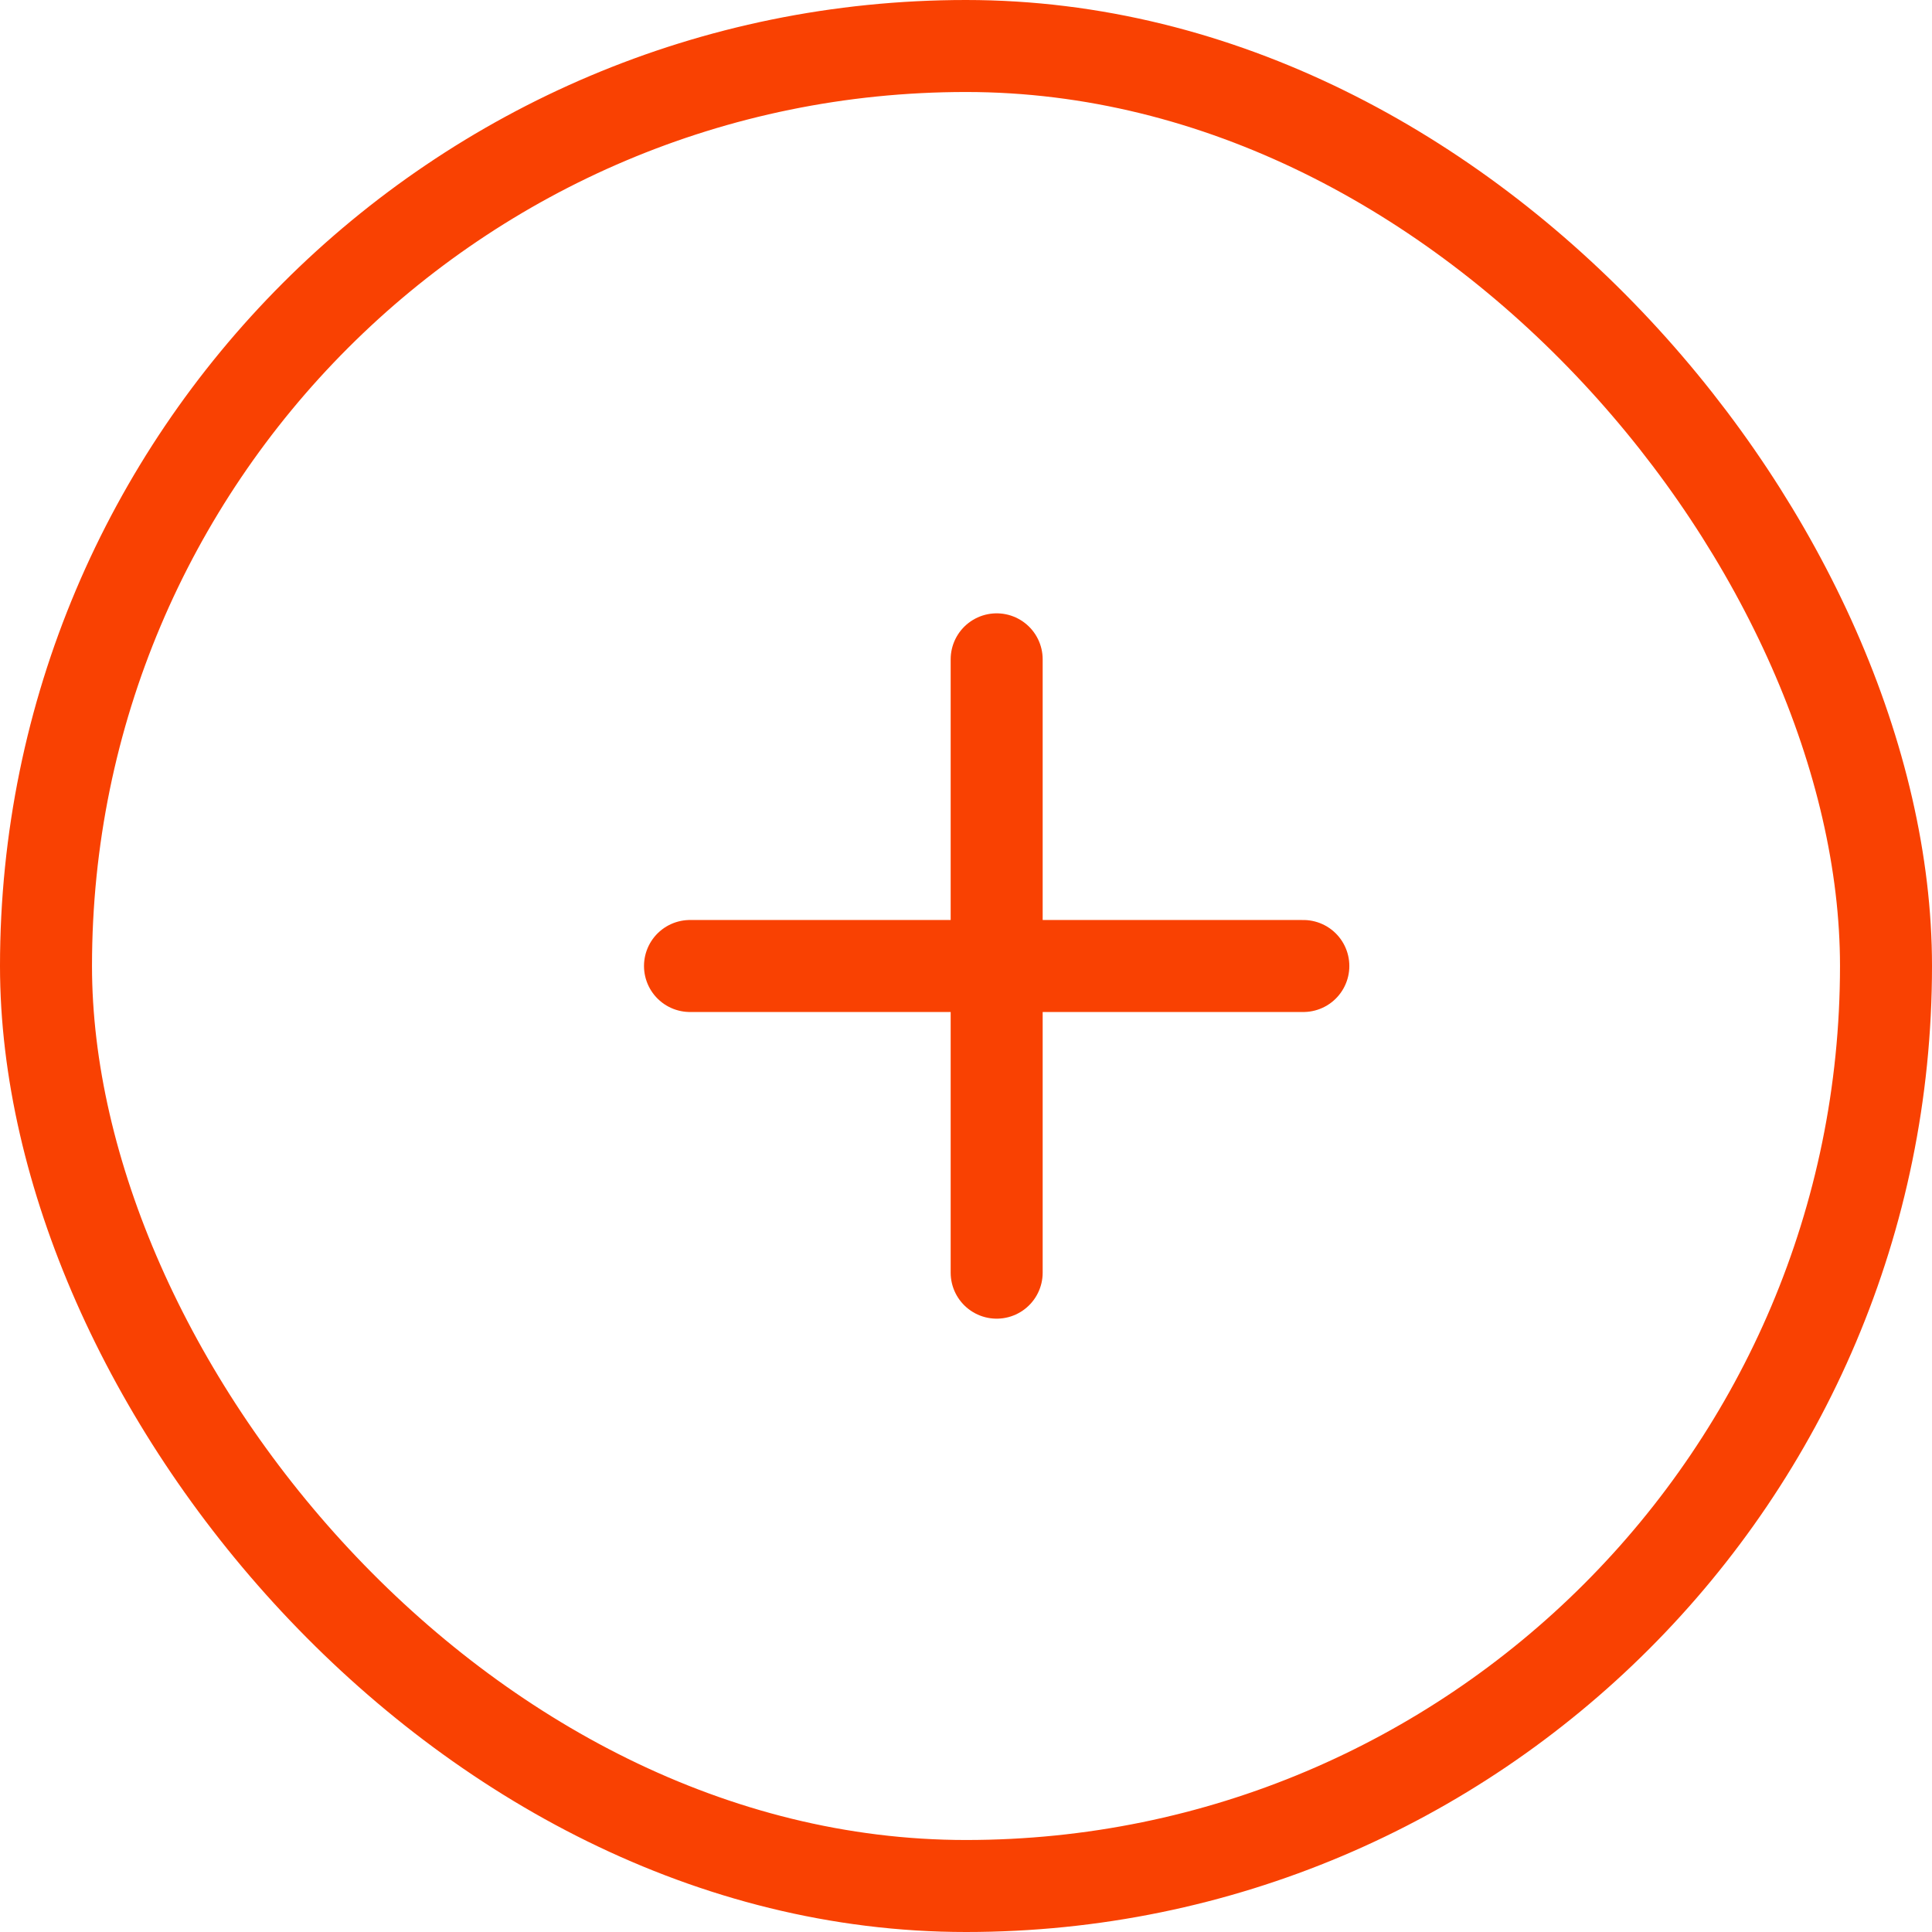 <?xml version="1.0" encoding="UTF-8"?> <svg xmlns="http://www.w3.org/2000/svg" width="63" height="63" viewBox="0 0 63 63" fill="none"><rect x="1.5" y="1.5" width="60" height="60" rx="30" stroke="#F94102" stroke-width="3"></rect><line x1="22.5" y1="31.5" x2="42.5" y2="31.5" stroke="#F94102" stroke-width="3" stroke-linecap="round"></line><line x1="32.5" y1="41.5" x2="32.5" y2="21.5" stroke="#F94102" stroke-width="3" stroke-linecap="round"></line></svg> 